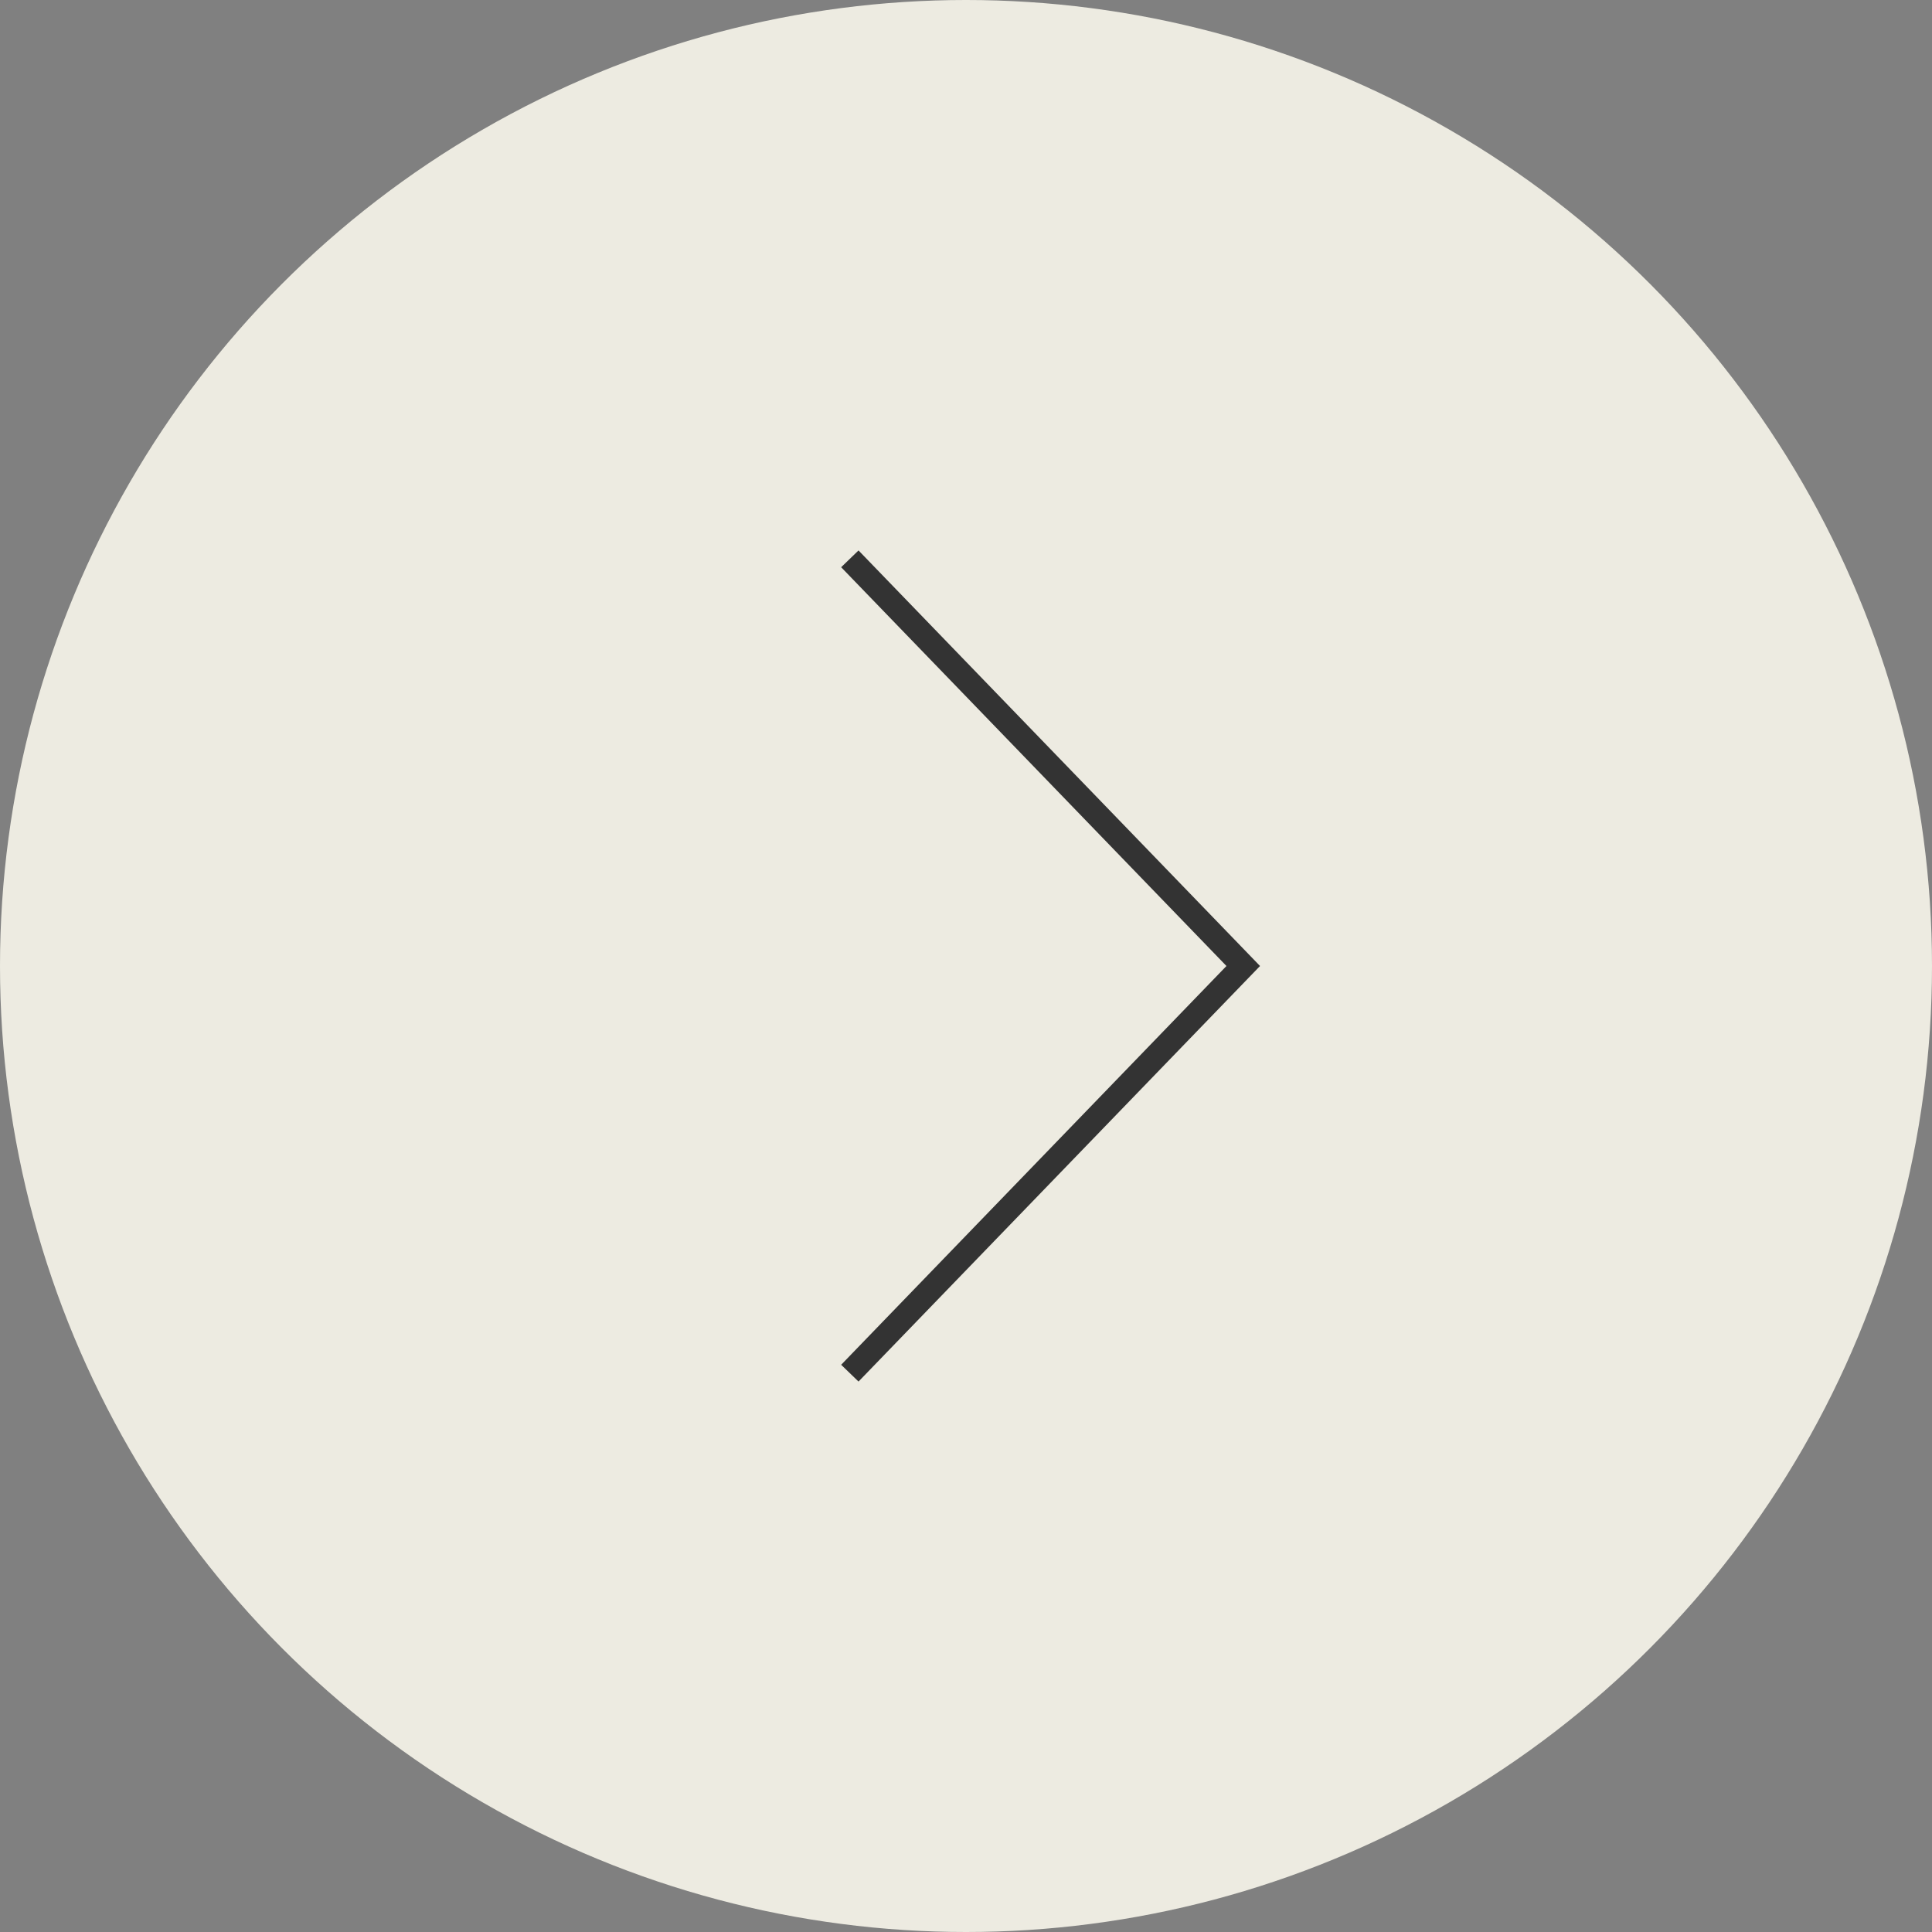 <svg data-name="レイヤー 2" xmlns="http://www.w3.org/2000/svg" viewBox="0 0 80 80"><rect x="0" y="0" width="80" height="80" fill="#808080" stroke="none"/><circle cx="40" cy="40" r="40" fill="#edebe1"/><path fill="none" stroke="#333" stroke-miterlimit="10" d="M35.19 23.14L51.48 40 35.19 56.86"/></svg>